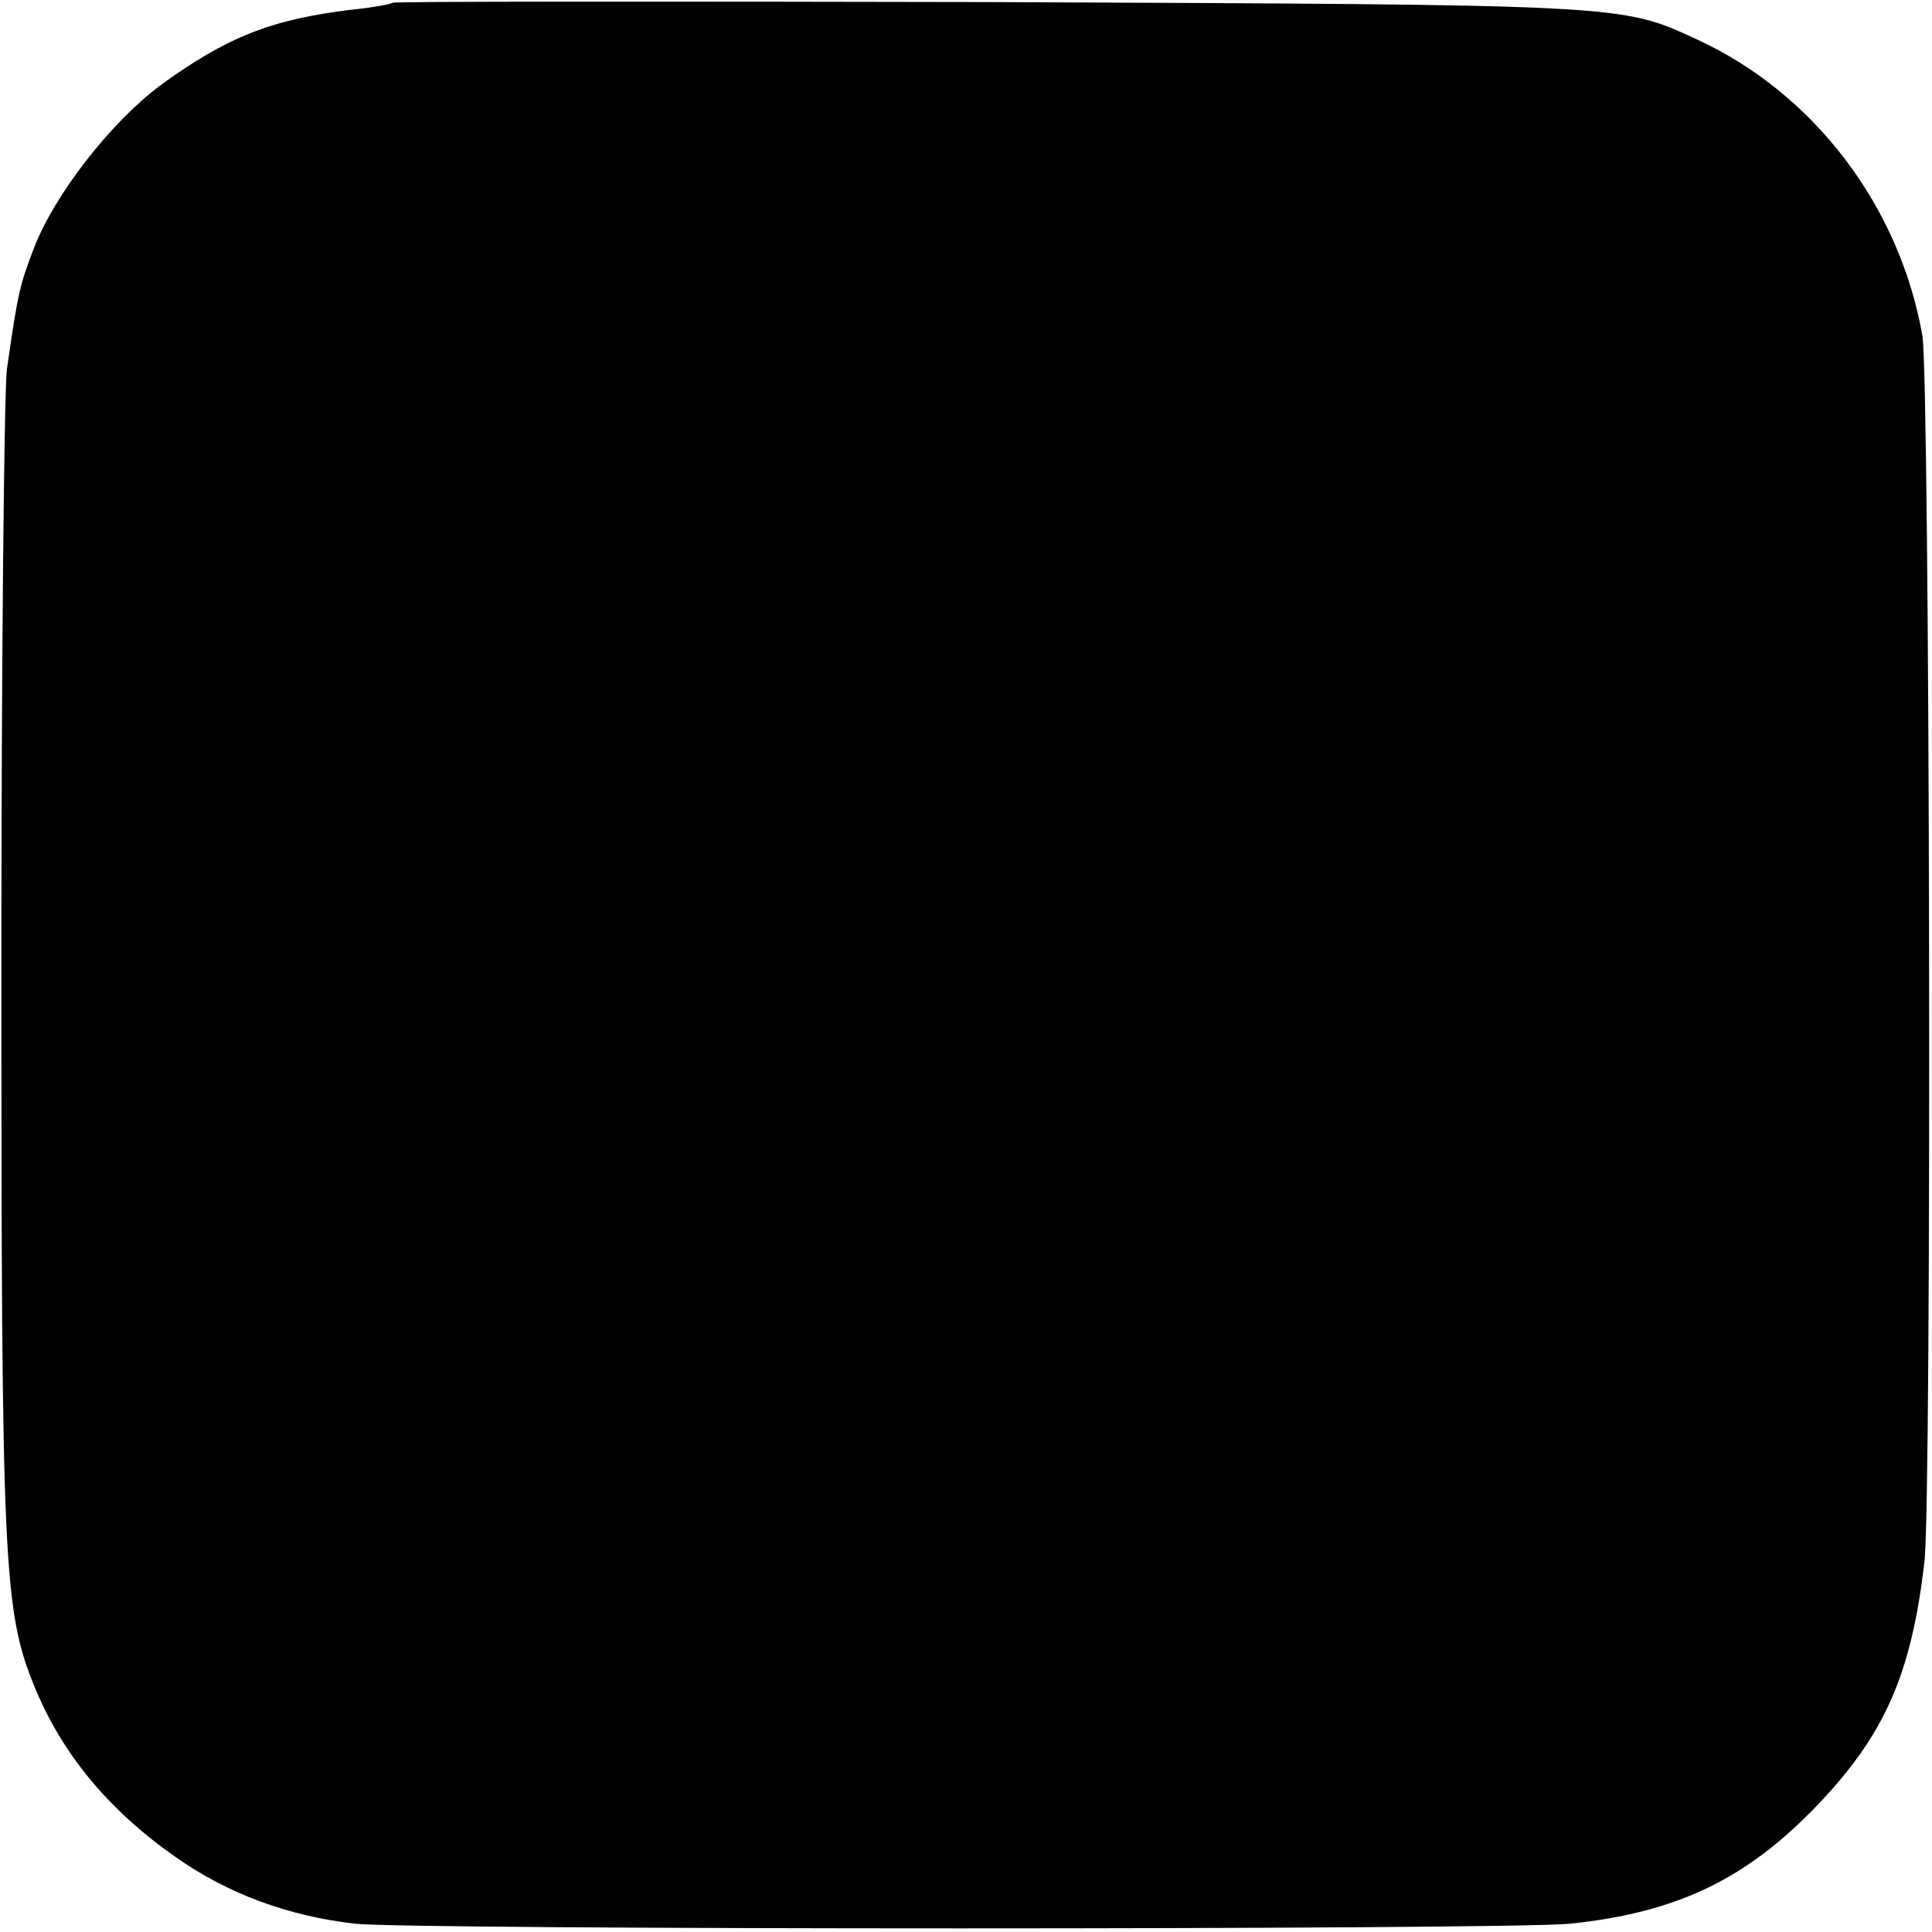 <?xml version="1.0" standalone="no"?>
<!DOCTYPE svg PUBLIC "-//W3C//DTD SVG 20010904//EN"
 "http://www.w3.org/TR/2001/REC-SVG-20010904/DTD/svg10.dtd">
<svg version="1.0" xmlns="http://www.w3.org/2000/svg"
 width="280pt" height="280pt" viewBox="0 0 280 280"
 preserveAspectRatio="xMidYMid meet">
<g transform="translate(0,280) scale(0.1,-0.1)"
fill="#000000" stroke="none">
<path d="M569 2796 c-2 -2 -29 -7 -59 -10 -117 -14 -182 -40 -278 -110 -72
-54 -153 -158 -183 -236 -21 -55 -23 -65 -39 -175 -4 -33 -8 -424 -8 -870 0
-858 3 -928 47 -1037 40 -99 108 -181 205 -249 75 -53 163 -86 261 -97 80 -9
1671 -9 1760 0 156 16 257 65 360 173 97 102 135 189 154 351 11 89 8 1716 -3
1778 -33 187 -157 351 -327 429 -110 51 -103 50 -1025 54 -474 1 -863 1 -865
-1z"/>
</g>
</svg>

